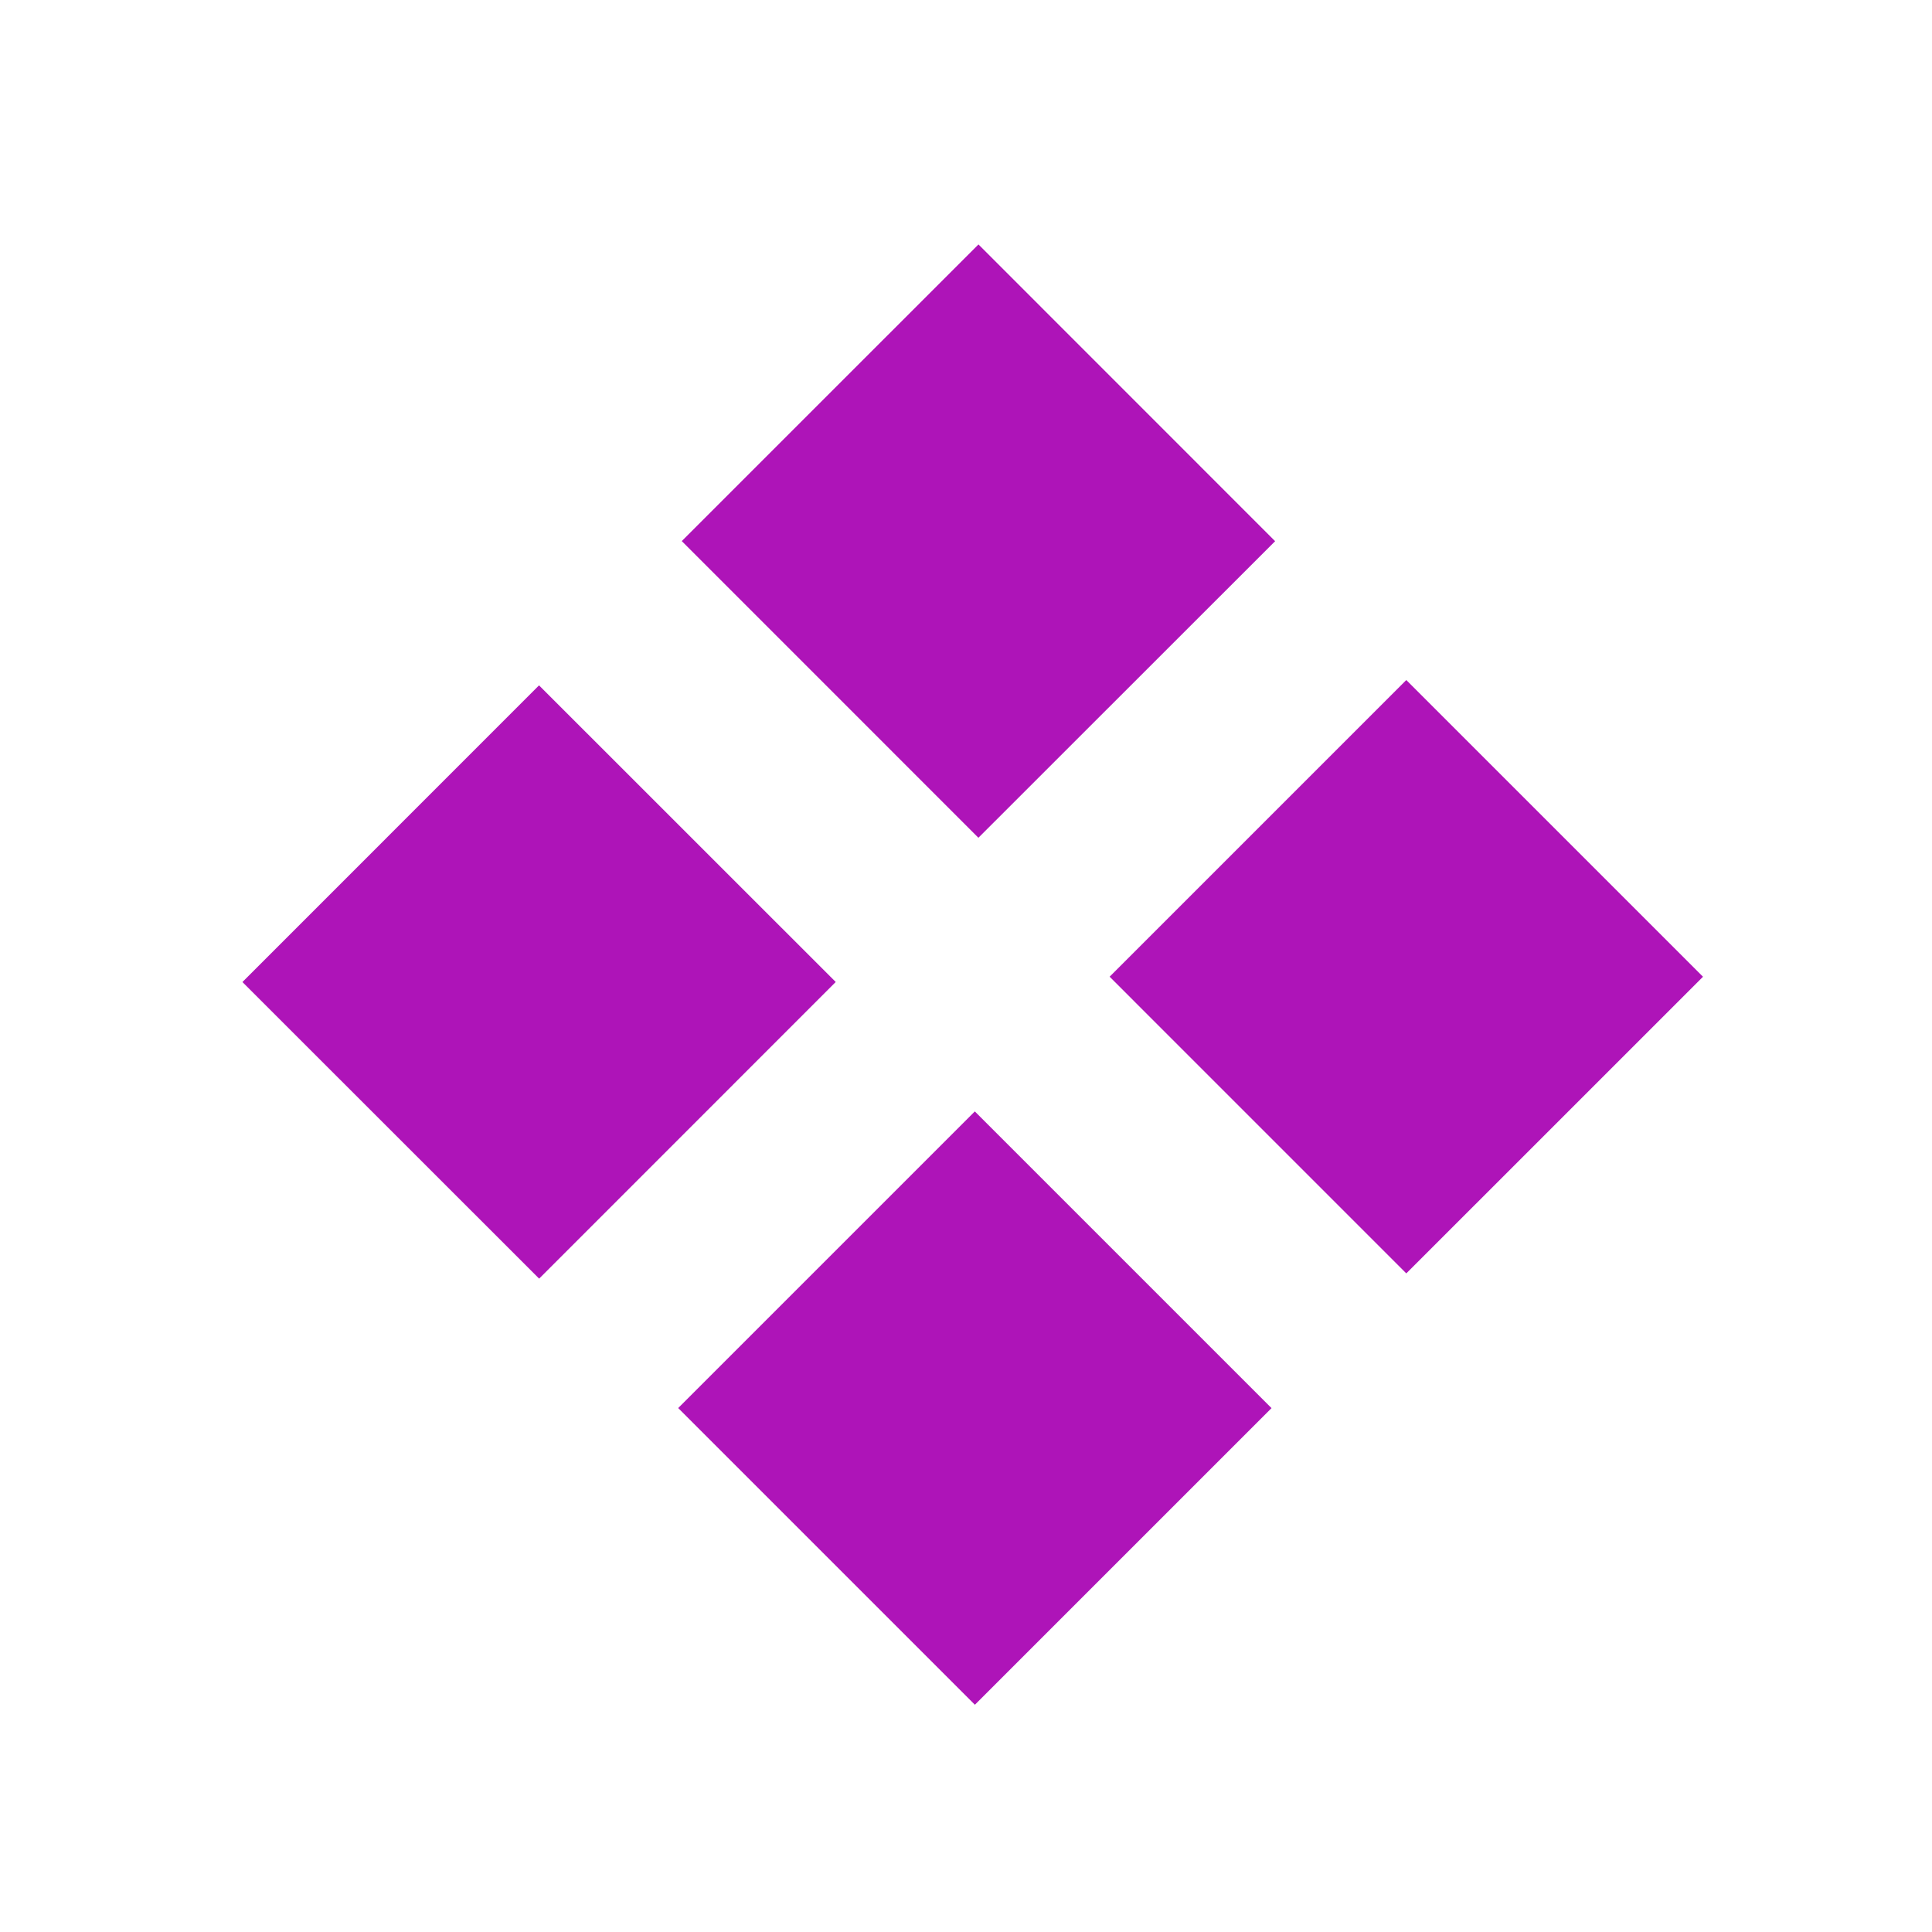 <?xml version="1.0" encoding="UTF-8"?> <svg xmlns="http://www.w3.org/2000/svg" viewBox="0 0 100.00 100.00" data-guides="{&quot;vertical&quot;:[],&quot;horizontal&quot;:[]}"><defs></defs><path fill="#ae14b8" stroke="#ae14b8" fill-opacity="1" stroke-width="0" stroke-opacity="1" color="rgb(51, 51, 51)" fill-rule="evenodd" id="tSvg1614cbda250" title="Path 1" d="M35.288 28.006C40.407 22.888 45.526 17.77 50.645 12.652C55.763 17.772 60.882 22.892 66 28.012C60.881 33.129 55.761 38.246 50.642 43.363C45.524 38.244 40.406 33.125 35.288 28.006ZM12.548 50.83C17.665 45.711 22.783 40.593 27.9 35.474C33.019 40.592 38.138 45.709 43.257 50.827C38.14 55.945 33.023 61.064 27.906 66.182C22.787 61.065 17.667 55.947 12.548 50.83ZM50.457 57.527C45.339 62.645 40.221 67.763 35.103 72.881C40.222 78 45.341 83.119 50.46 88.238C55.578 83.12 60.696 78.002 65.814 72.884C60.695 67.765 55.576 62.646 50.457 57.527ZM57.434 50.554C62.552 45.436 67.671 40.317 72.789 35.199C77.908 40.318 83.028 45.437 88.147 50.556C83.028 55.674 77.909 60.793 72.79 65.911C67.671 60.792 62.553 55.673 57.434 50.554Z"></path></svg> 